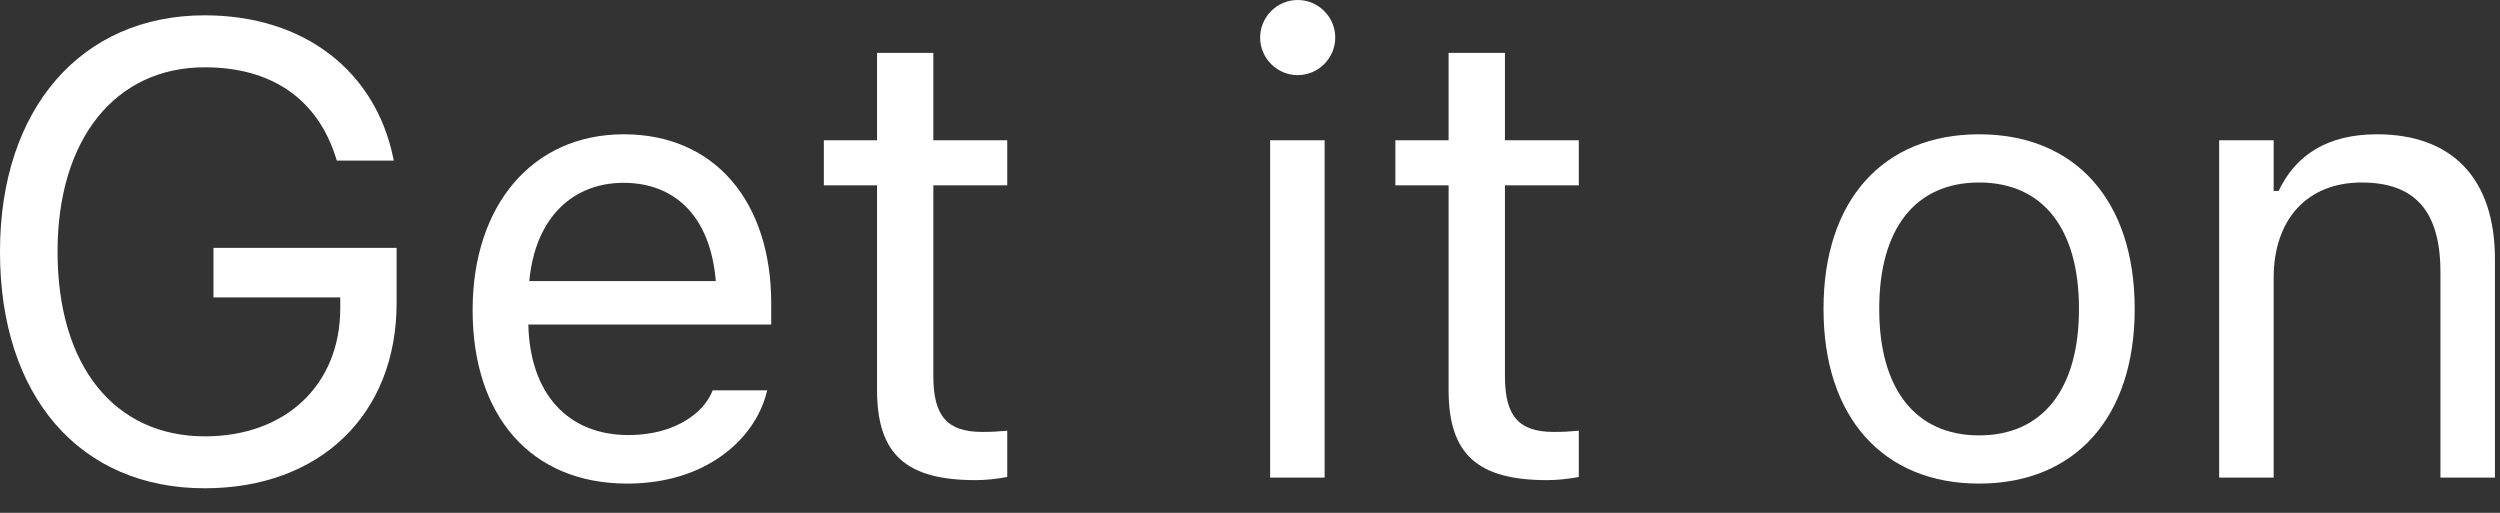 <?xml version="1.0" encoding="utf-8"?>
<svg xmlns="http://www.w3.org/2000/svg" fill="none" height="100%" overflow="visible" preserveAspectRatio="none" style="display: block;" viewBox="0 0 39 8" width="100%">
<rect x="0" y="0" width="39" height="8" fill="#333333" stroke="none"/>
<g id="Get it on">
<path d="M3.193 7.617C1.245 7.617 0 6.182 0 3.931V3.921C0 1.699 1.265 0.239 3.193 0.239C4.756 0.239 5.854 1.118 6.133 2.456L6.143 2.505H5.254L5.239 2.456C4.951 1.548 4.243 1.05 3.193 1.05C1.797 1.05 0.898 2.173 0.898 3.921V3.931C0.898 5.703 1.782 6.807 3.198 6.807C4.458 6.807 5.308 6.001 5.308 4.81V4.639H3.33V3.867H6.187V4.727C6.187 6.465 4.995 7.617 3.193 7.617Z" fill="white"/>
<path d="M9.785 7.544C8.281 7.544 7.373 6.489 7.373 4.839V4.834C7.373 3.208 8.301 2.095 9.731 2.095C11.162 2.095 12.031 3.159 12.031 4.731V5.063H8.242C8.267 6.152 8.867 6.787 9.805 6.787C10.518 6.787 10.957 6.45 11.099 6.133L11.118 6.089H11.968L11.958 6.128C11.777 6.841 11.025 7.544 9.785 7.544ZM9.727 2.852C8.945 2.852 8.35 3.384 8.257 4.385H11.167C11.079 3.345 10.503 2.852 9.727 2.852Z" fill="white"/>
<path d="M15.22 7.49C14.136 7.49 13.682 7.09 13.682 6.084V2.891H12.852V2.188H13.682V0.825H14.56V2.188H15.713V2.891H14.56V5.869C14.56 6.489 14.775 6.738 15.322 6.738C15.474 6.738 15.557 6.733 15.713 6.719V7.441C15.547 7.471 15.386 7.49 15.22 7.49Z" fill="white"/>
<path d="M20.244 1.172C19.922 1.172 19.658 0.908 19.658 0.586C19.658 0.264 19.922 0 20.244 0C20.566 0 20.83 0.264 20.83 0.586C20.83 0.908 20.566 1.172 20.244 1.172ZM19.814 7.451V2.188H20.664V7.451H19.814Z" fill="white"/>
<path d="M24.136 7.49C23.052 7.49 22.598 7.09 22.598 6.084V2.891H21.768V2.188H22.598V0.825H23.477V2.188H24.629V2.891H23.477V5.869C23.477 6.489 23.691 6.738 24.238 6.738C24.39 6.738 24.473 6.733 24.629 6.719V7.441C24.463 7.471 24.302 7.49 24.136 7.49Z" fill="white"/>
<path d="M30.874 7.544C29.375 7.544 28.447 6.509 28.447 4.824V4.814C28.447 3.125 29.375 2.095 30.874 2.095C32.373 2.095 33.301 3.125 33.301 4.814V4.824C33.301 6.509 32.373 7.544 30.874 7.544ZM30.874 6.792C31.87 6.792 32.432 6.064 32.432 4.824V4.814C32.432 3.569 31.87 2.847 30.874 2.847C29.878 2.847 29.316 3.569 29.316 4.814V4.824C29.316 6.064 29.878 6.792 30.874 6.792Z" fill="white"/>
<path d="M34.619 7.451V2.188H35.469V2.979H35.547C35.81 2.422 36.304 2.095 37.08 2.095C38.262 2.095 38.921 2.793 38.921 4.043V7.451H38.071V4.248C38.071 3.301 37.681 2.847 36.841 2.847C36.001 2.847 35.469 3.413 35.469 4.336V7.451H34.619Z" fill="white"/>
</g>
</svg>